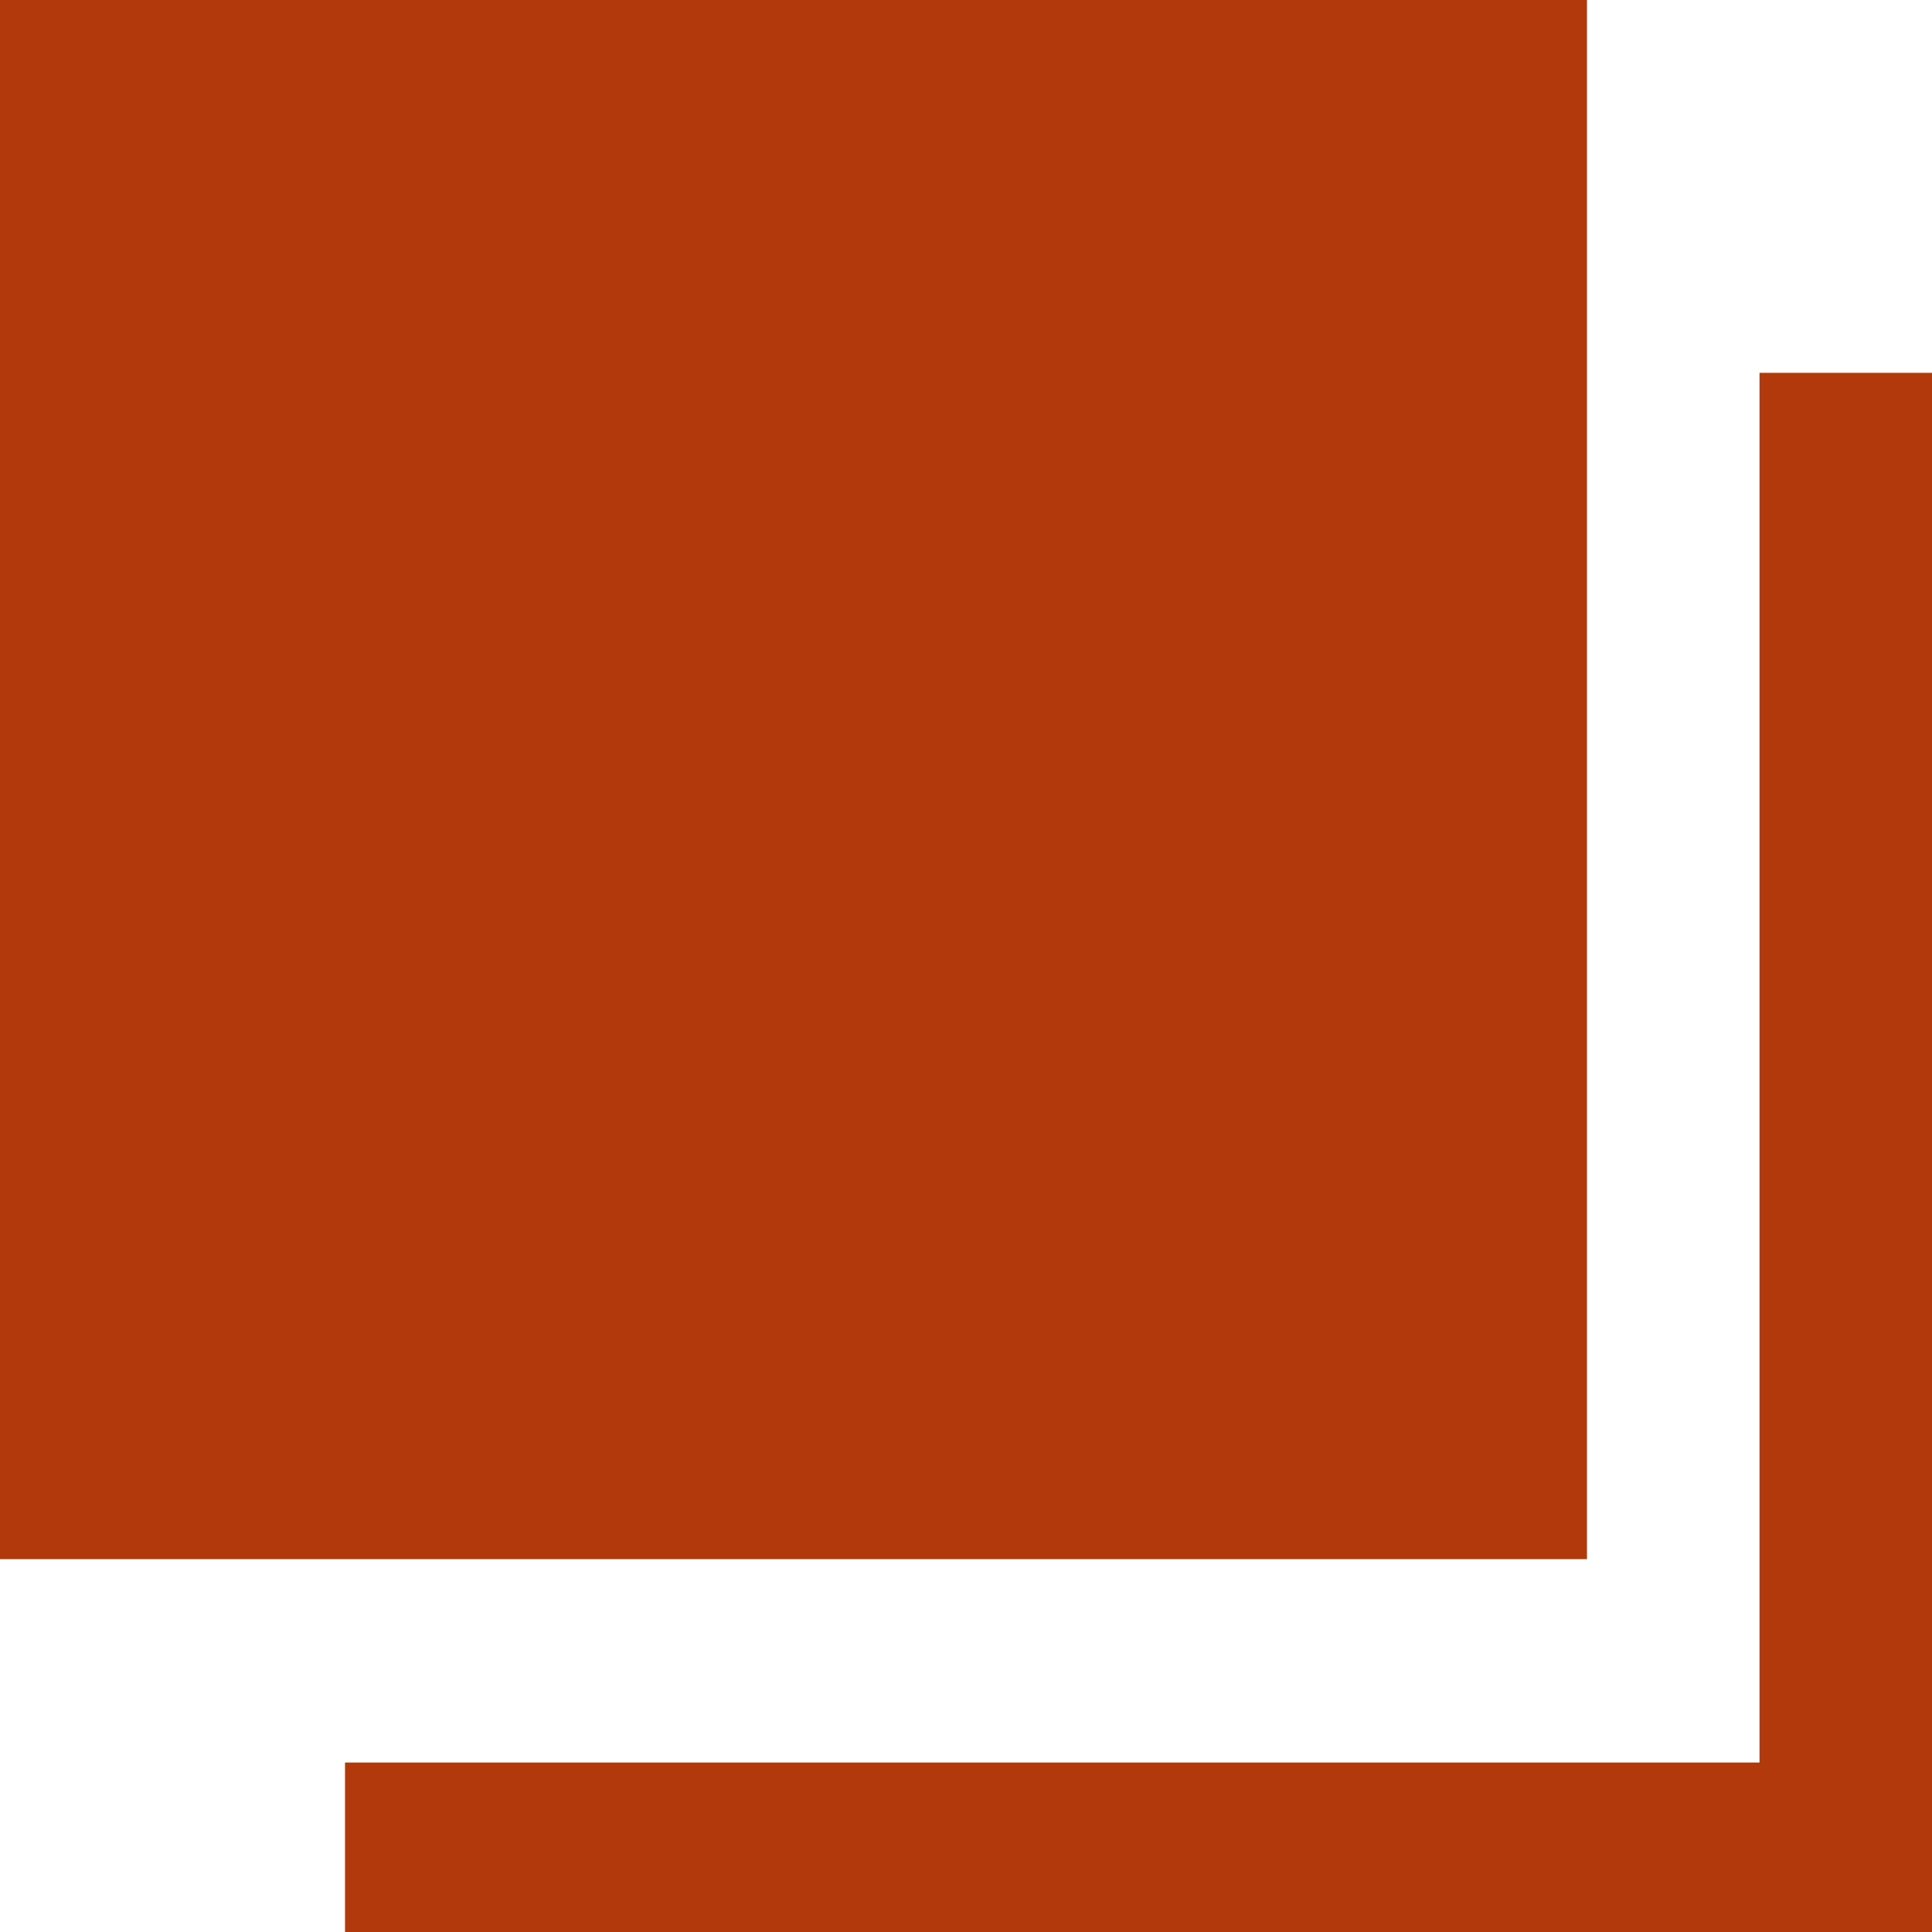 <svg width="57" height="57" viewBox="0 0 57 57" fill="none" xmlns="http://www.w3.org/2000/svg">
<path fill-rule="evenodd" clip-rule="evenodd" d="M10.179 57V52H51.911V11H57V57H10.179Z" fill="#B1390C"/>
<path fill-rule="evenodd" clip-rule="evenodd" d="M0 0H46.821V46H0V0Z" fill="#B1390C"/>
</svg>
